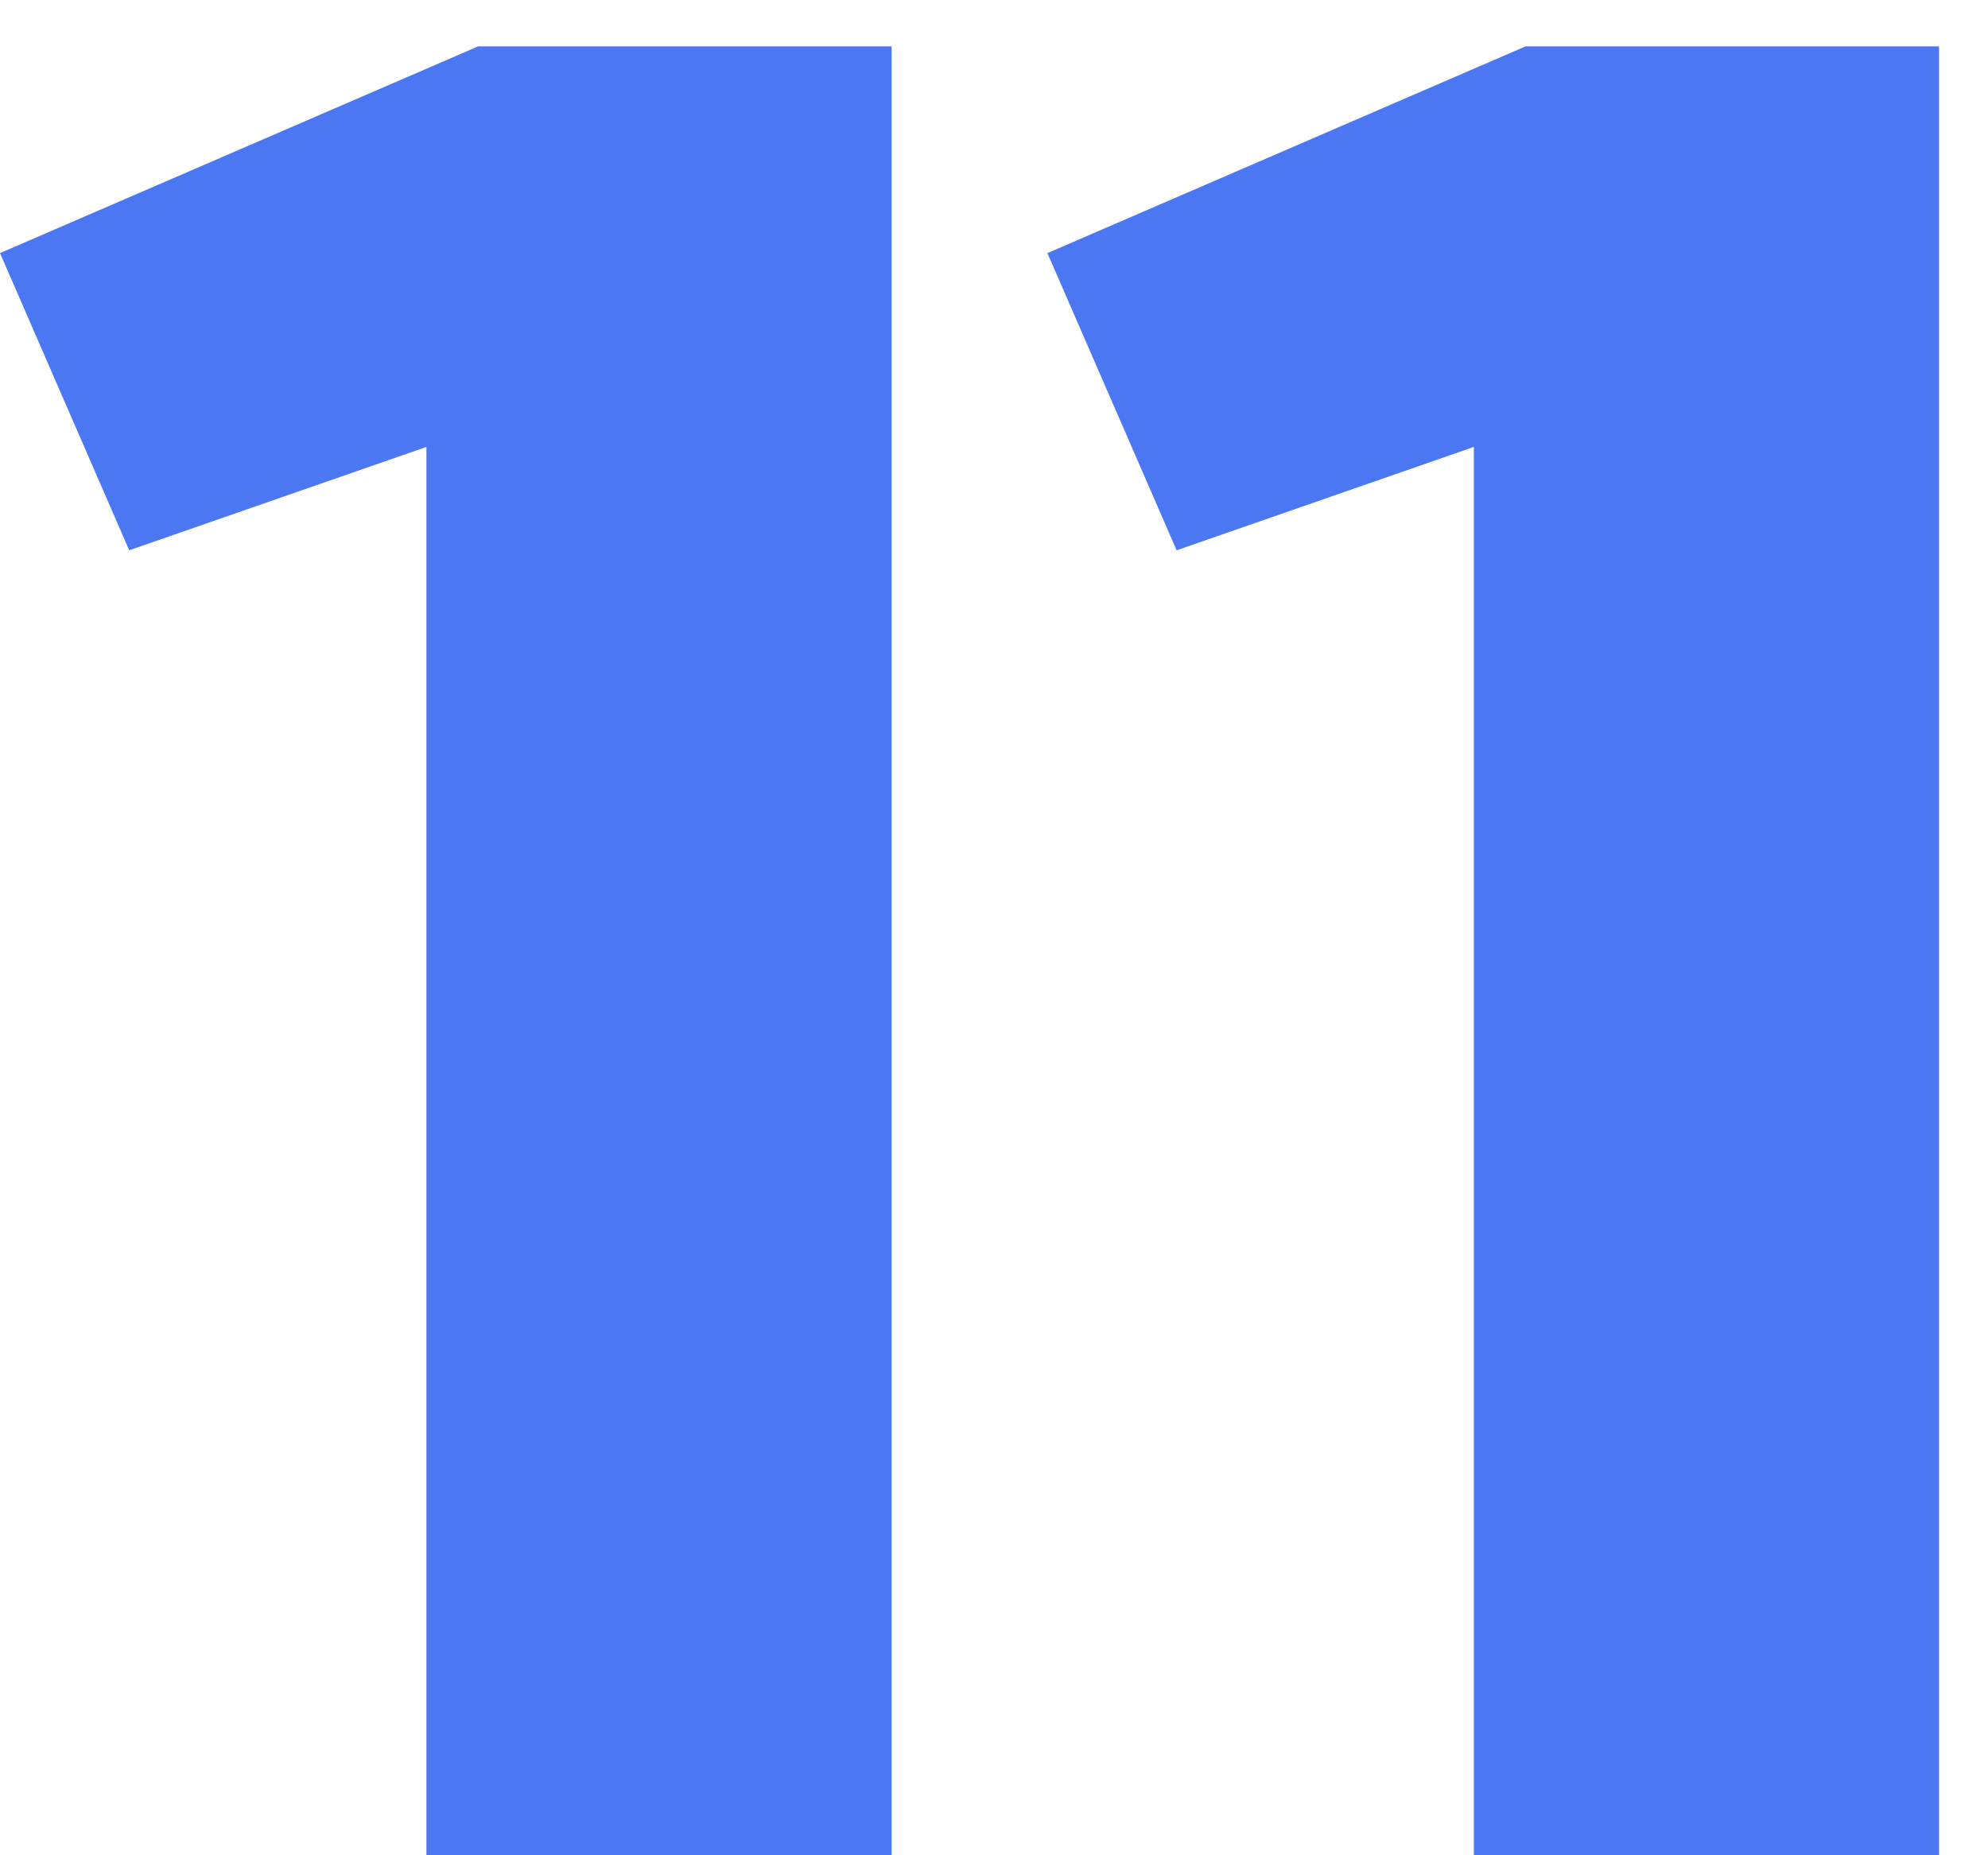 <?xml version="1.0" encoding="UTF-8"?> <svg xmlns="http://www.w3.org/2000/svg" width="30" height="28" viewBox="0 0 30 28" fill="none"> <path d="M6.435 28V6.745L1.95 8.305L0 3.82L7.215 0.7H13.455V28H6.435ZM22.241 28V6.745L17.756 8.305L15.806 3.82L23.021 0.7H29.261V28H22.241Z" fill="#4B77F2"></path> </svg> 